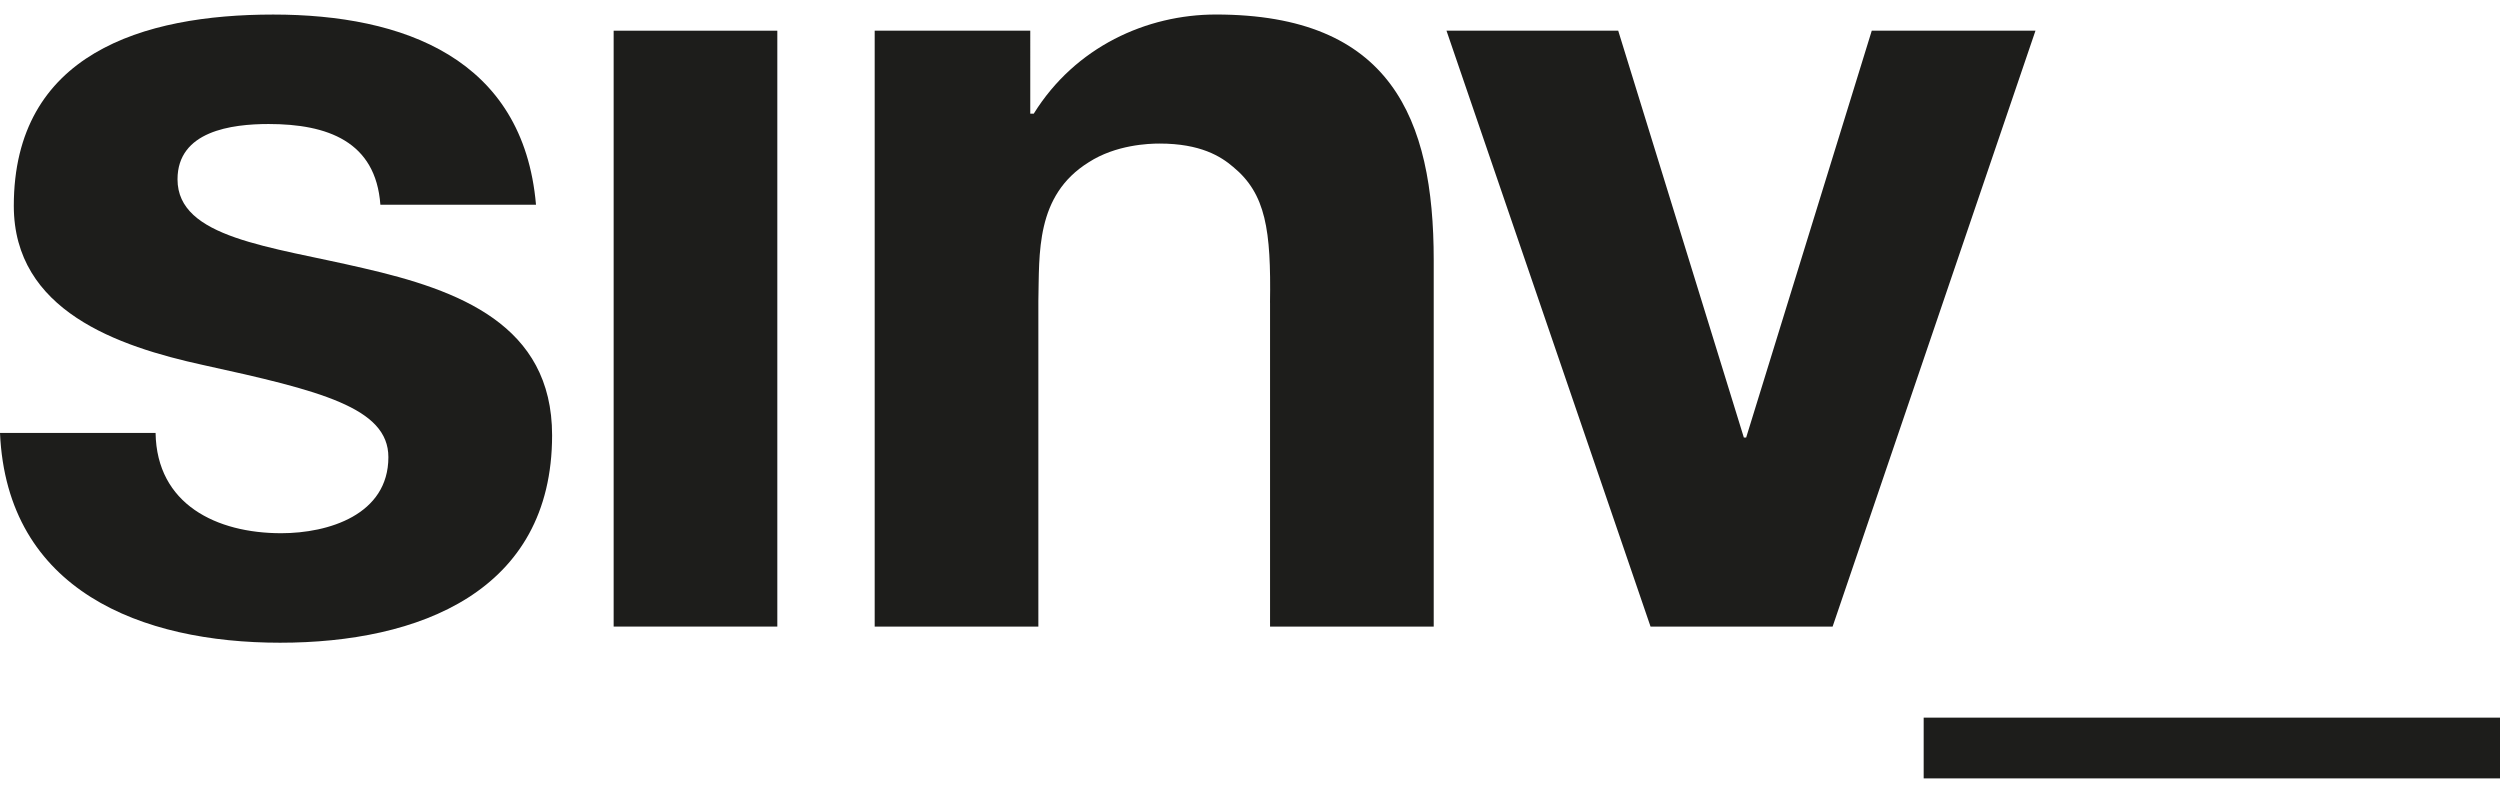 <?xml version="1.0" encoding="UTF-8"?>
<svg id="Livello_1" data-name="Livello 1" xmlns="http://www.w3.org/2000/svg" version="1.1" viewBox="0 0 630.37 198.27">
  <defs>
    <style>
      .cls-1 {
        fill: #1d1d1b;
        stroke-width: 0px;
      }
    </style>
  </defs>
  <path class="cls-1" d="M320.24,76.32v81.67h41.27v-92.42c0-35.85-10.9-61.91-54.93-61.91-17.44,0-35.46,8.14-45.92,25h-.88V7.74h-39.23v150.25h41.27v-82.07c.28-11.97-.79-26.61,12.69-35,6.87-4.43,15.12-4.72,17.88-4.72,10.31,0,15.46,3.24,18.56,5.9,8.24,6.78,9.56,15.94,9.28,34.22Z"/>
  <path class="cls-1" d="M0,109.17c1.75,39.81,35.75,52.89,70.62,52.89s68.59-12.79,68.59-52.31c0-27.9-23.53-36.62-47.66-42.15-23.54-5.52-46.79-7.56-46.79-22.38,0-12.2,13.67-13.95,22.96-13.95,14.83,0,27.03,4.37,28.19,20.35h39.24C131.95,14.72,101.72,3.67,68.88,3.67S3.48,13.55,3.48,51.91c0,26.45,26.28,35.43,47.66,40.11,29.63,6.49,46.79,10.75,46.79,23.25,0,14.53-15.11,19.18-27.03,19.18-16.28,0-31.39-7.26-31.67-25.28H0Z"/>
  <rect class="cls-1" x="154.73" y="7.74" width="41.27" height="150.25"/>
  <polygon class="cls-1" points="513.24 7.74 471.96 7.74 440.29 110.33 439.71 110.33 408.03 7.74 364.73 7.74 416.18 157.99 462.09 157.99 513.24 7.74"/>
  <rect class="cls-1" x="485.05" y="180.95" width="145.32" height="15.32"/>
</svg>